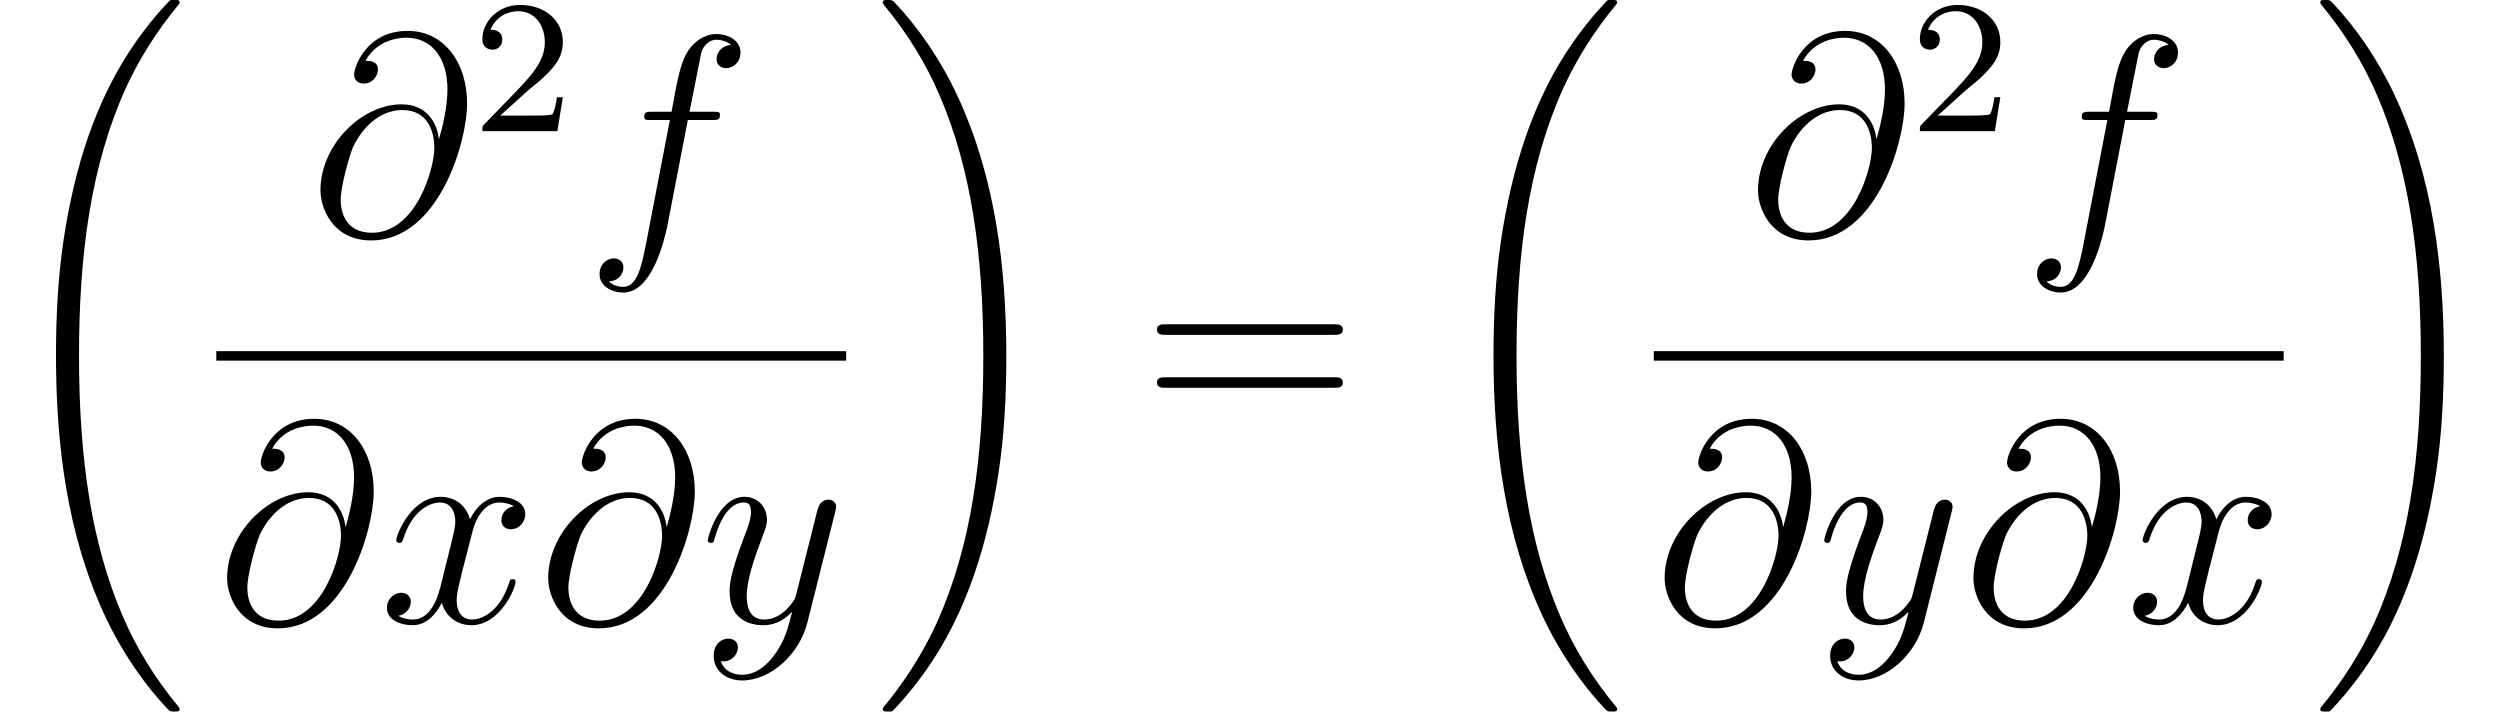 <?xml version='1.0' encoding='UTF-8'?>
<!-- This file was generated by dvisvgm 2.13.3 -->
<svg version='1.1' xmlns='http://www.w3.org/2000/svg' xmlns:xlink='http://www.w3.org/1999/xlink' width='104.974pt' height='29.888pt' viewBox='180.639 78.705 104.974 29.888'>
<defs>
<path id='g3-61' d='M8.452-4.089C8.452-4.316 8.249-4.316 8.07-4.316H1.028C.861-4.316 .646-4.316 .646-4.101C.646-3.873 .849-3.873 1.028-3.873H8.07C8.237-3.873 8.452-3.873 8.452-4.089ZM8.452-1.865C8.452-2.092 8.249-2.092 8.07-2.092H1.028C.861-2.092 .646-2.092 .646-1.877C.646-1.65 .849-1.65 1.028-1.65H8.07C8.237-1.65 8.452-1.65 8.452-1.865Z'/>
<path id='g2-50' d='M3.802-1.427H3.555C3.531-1.267 3.467-.869 3.371-.717C3.324-.654 2.718-.654 2.59-.654H1.172L2.248-1.626C2.375-1.745 2.71-2.008 2.837-2.12C3.332-2.574 3.802-3.013 3.802-3.738C3.802-4.686 3.005-5.3 2.008-5.3C1.052-5.3 .422-4.575 .422-3.866C.422-3.475 .733-3.419 .845-3.419C1.012-3.419 1.259-3.539 1.259-3.842C1.259-4.256 .861-4.256 .765-4.256C.996-4.838 1.53-5.037 1.921-5.037C2.662-5.037 3.045-4.407 3.045-3.738C3.045-2.909 2.463-2.303 1.522-1.339L.518-.303C.422-.215 .422-.199 .422 0H3.571L3.802-1.427Z'/>
<path id='g1-64' d='M6.611-5.499C6.611-7.221 5.643-8.548 4.113-8.548C2.379-8.548 1.865-7.03 1.865-6.707C1.865-6.599 1.937-6.336 2.271-6.336C2.69-6.336 2.869-6.719 2.869-6.922C2.869-7.293 2.499-7.293 2.343-7.293C2.833-8.177 3.742-8.261 4.065-8.261C5.117-8.261 5.786-7.424 5.786-6.085C5.786-5.32 5.559-4.435 5.428-3.993C5.356-4.663 4.937-5.464 3.862-5.464C2.176-5.464 .454-3.754 .454-1.853C.454-1.124 .956 .251 2.582 .251C5.404 .251 6.611-3.862 6.611-5.499ZM5.236-3.634C5.236-2.75 4.459-.072 2.618-.072C1.494-.072 1.303-.956 1.303-1.459C1.303-1.985 1.638-3.216 1.817-3.658C1.973-4.017 2.654-5.224 3.897-5.224C4.985-5.224 5.236-4.28 5.236-3.634Z'/>
<path id='g1-102' d='M6.528-7.639C6.528-8.141 6.025-8.416 5.499-8.416C4.985-8.416 4.483-8.034 4.244-7.568C4.029-7.149 3.909-6.719 3.634-5.153H2.833C2.606-5.153 2.487-5.153 2.487-4.937C2.487-4.806 2.558-4.806 2.798-4.806H3.563L2.582 .287C2.379 1.327 2.2 2.2 1.602 2.2C1.566 2.2 1.219 2.2 1.004 1.973C1.614 1.925 1.614 1.387 1.614 1.387C1.614 1.148 1.435 1.004 1.207 1.004C.968 1.004 .61 1.207 .61 1.662C.61 2.176 1.136 2.439 1.602 2.439C2.821 2.439 3.324 .251 3.455-.347L4.316-4.806H5.332C5.571-4.806 5.667-4.806 5.667-5.033C5.667-5.153 5.571-5.153 5.356-5.153H4.388L4.878-7.615C4.949-7.902 5.2-8.177 5.511-8.177C5.762-8.177 6.013-8.07 6.133-7.962C5.667-7.914 5.523-7.568 5.523-7.364C5.523-7.125 5.703-6.982 5.93-6.982C6.169-6.982 6.528-7.185 6.528-7.639Z'/>
<path id='g1-120' d='M5.738-1.71C5.738-1.769 5.691-1.817 5.619-1.817C5.511-1.817 5.499-1.757 5.464-1.662C5.141-.61 4.447-.12 3.909-.12C3.491-.12 3.264-.43 3.264-.921C3.264-1.184 3.312-1.375 3.503-2.164L3.921-3.79C4.101-4.507 4.507-5.033 5.057-5.033C5.057-5.033 5.416-5.033 5.667-4.878C5.284-4.806 5.141-4.519 5.141-4.292C5.141-4.005 5.368-3.909 5.535-3.909C5.894-3.909 6.145-4.22 6.145-4.543C6.145-5.045 5.571-5.272 5.069-5.272C4.34-5.272 3.933-4.555 3.826-4.328C3.551-5.224 2.809-5.272 2.594-5.272C1.375-5.272 .729-3.706 .729-3.443C.729-3.395 .777-3.335 .861-3.335C.956-3.335 .98-3.407 1.004-3.455C1.411-4.782 2.212-5.033 2.558-5.033C3.096-5.033 3.204-4.531 3.204-4.244C3.204-3.981 3.132-3.706 2.989-3.132L2.582-1.494C2.403-.777 2.056-.12 1.423-.12C1.363-.12 1.064-.12 .813-.275C1.243-.359 1.339-.717 1.339-.861C1.339-1.1 1.16-1.243 .933-1.243C.646-1.243 .335-.992 .335-.61C.335-.108 .897 .12 1.411 .12C1.985 .12 2.391-.335 2.642-.825C2.833-.12 3.431 .12 3.873 .12C5.093 .12 5.738-1.447 5.738-1.71Z'/>
<path id='g1-121' d='M5.679-4.651C5.691-4.71 5.715-4.782 5.715-4.854C5.715-5.033 5.571-5.153 5.392-5.153C5.284-5.153 5.033-5.105 4.937-4.746L4.053-1.231C3.993-1.016 3.993-.992 3.897-.861C3.658-.526 3.264-.12 2.69-.12C2.02-.12 1.961-.777 1.961-1.1C1.961-1.781 2.283-2.702 2.606-3.563C2.738-3.909 2.809-4.077 2.809-4.316C2.809-4.818 2.451-5.272 1.865-5.272C.765-5.272 .323-3.539 .323-3.443C.323-3.395 .371-3.335 .454-3.335C.562-3.335 .574-3.383 .622-3.551C.909-4.555 1.363-5.033 1.829-5.033C1.937-5.033 2.14-5.033 2.14-4.639C2.14-4.328 2.008-3.981 1.829-3.527C1.243-1.961 1.243-1.566 1.243-1.279C1.243-.143 2.056 .12 2.654 .12C3.001 .12 3.431 .012 3.85-.43L3.862-.418C3.682 .287 3.563 .753 3.144 1.339C2.821 1.793 2.355 2.2 1.769 2.2C1.626 2.2 1.052 2.176 .873 1.626C.909 1.638 .992 1.638 .992 1.638C1.351 1.638 1.59 1.327 1.59 1.052S1.363 .681 1.184 .681C.992 .681 .574 .825 .574 1.411C.574 2.02 1.088 2.439 1.769 2.439C2.965 2.439 4.172 1.339 4.507 .012L5.679-4.651Z'/>
<path id='g0-32' d='M7.542 29.38C7.542 29.35 7.542 29.33 7.482 29.26C6.526 28.105 5.729 26.829 5.141 25.445C3.836 22.396 3.318 18.829 3.318 14.545C3.318 10.301 3.806 6.575 5.28 3.308C5.858 2.042 6.615 .867 7.502-.209C7.522-.239 7.542-.259 7.542-.299C7.542-.399 7.472-.399 7.323-.399S7.153-.399 7.133-.379C7.133-.379 6.506 .229 5.729 1.325C3.995 3.776 3.118 6.705 2.67 9.674C2.431 11.278 2.351 12.912 2.351 14.535C2.351 18.262 2.819 22.067 4.413 25.474C5.121 26.989 6.067 28.354 7.054 29.39C7.143 29.469 7.153 29.479 7.323 29.479C7.472 29.479 7.542 29.479 7.542 29.38Z'/>
<path id='g0-33' d='M5.529 14.545C5.529 10.819 5.061 7.014 3.467 3.606C2.76 2.092 1.813 .727 .827-.309C.737-.389 .727-.399 .558-.399C.418-.399 .339-.399 .339-.299C.339-.259 .379-.209 .399-.179C1.355 .976 2.152 2.252 2.74 3.636C4.045 6.685 4.563 10.252 4.563 14.535C4.563 18.78 4.075 22.506 2.6 25.773C2.022 27.039 1.265 28.214 .379 29.29C.369 29.31 .339 29.35 .339 29.38C.339 29.479 .418 29.479 .558 29.479C.707 29.479 .727 29.479 .747 29.46C.747 29.46 1.375 28.852 2.152 27.756C3.885 25.305 4.762 22.376 5.21 19.407C5.45 17.803 5.529 16.169 5.529 14.545Z'/>
</defs>
<g id='page1'>
<use x='180.639' y='79.103' xlink:href='#g0-32'/>
<use x='193.641' y='88.55' xlink:href='#g1-64'/>
<use x='200.471' y='84.212' xlink:href='#g2-50'/>
<use x='205.204' y='88.55' xlink:href='#g1-102'/>
<rect x='189.721' y='93.45' height='.398' width='26.448'/>
<use x='189.721' y='104.838' xlink:href='#g1-64'/>
<use x='196.551' y='104.838' xlink:href='#g1-120'/>
<use x='203.203' y='104.838' xlink:href='#g1-64'/>
<use x='210.033' y='104.838' xlink:href='#g1-121'/>
<use x='217.365' y='79.103' xlink:href='#g0-33'/>
<use x='228.573' y='96.638' xlink:href='#g3-61'/>
<use x='240.999' y='79.103' xlink:href='#g0-32'/>
<use x='254.002' y='88.55' xlink:href='#g1-64'/>
<use x='260.831' y='84.212' xlink:href='#g2-50'/>
<use x='265.564' y='88.55' xlink:href='#g1-102'/>
<rect x='250.082' y='93.45' height='.398' width='26.448'/>
<use x='250.082' y='104.838' xlink:href='#g1-64'/>
<use x='256.912' y='104.838' xlink:href='#g1-121'/>
<use x='263.048' y='104.838' xlink:href='#g1-64'/>
<use x='269.878' y='104.838' xlink:href='#g1-120'/>
<use x='277.726' y='79.103' xlink:href='#g0-33'/>
</g>
</svg>